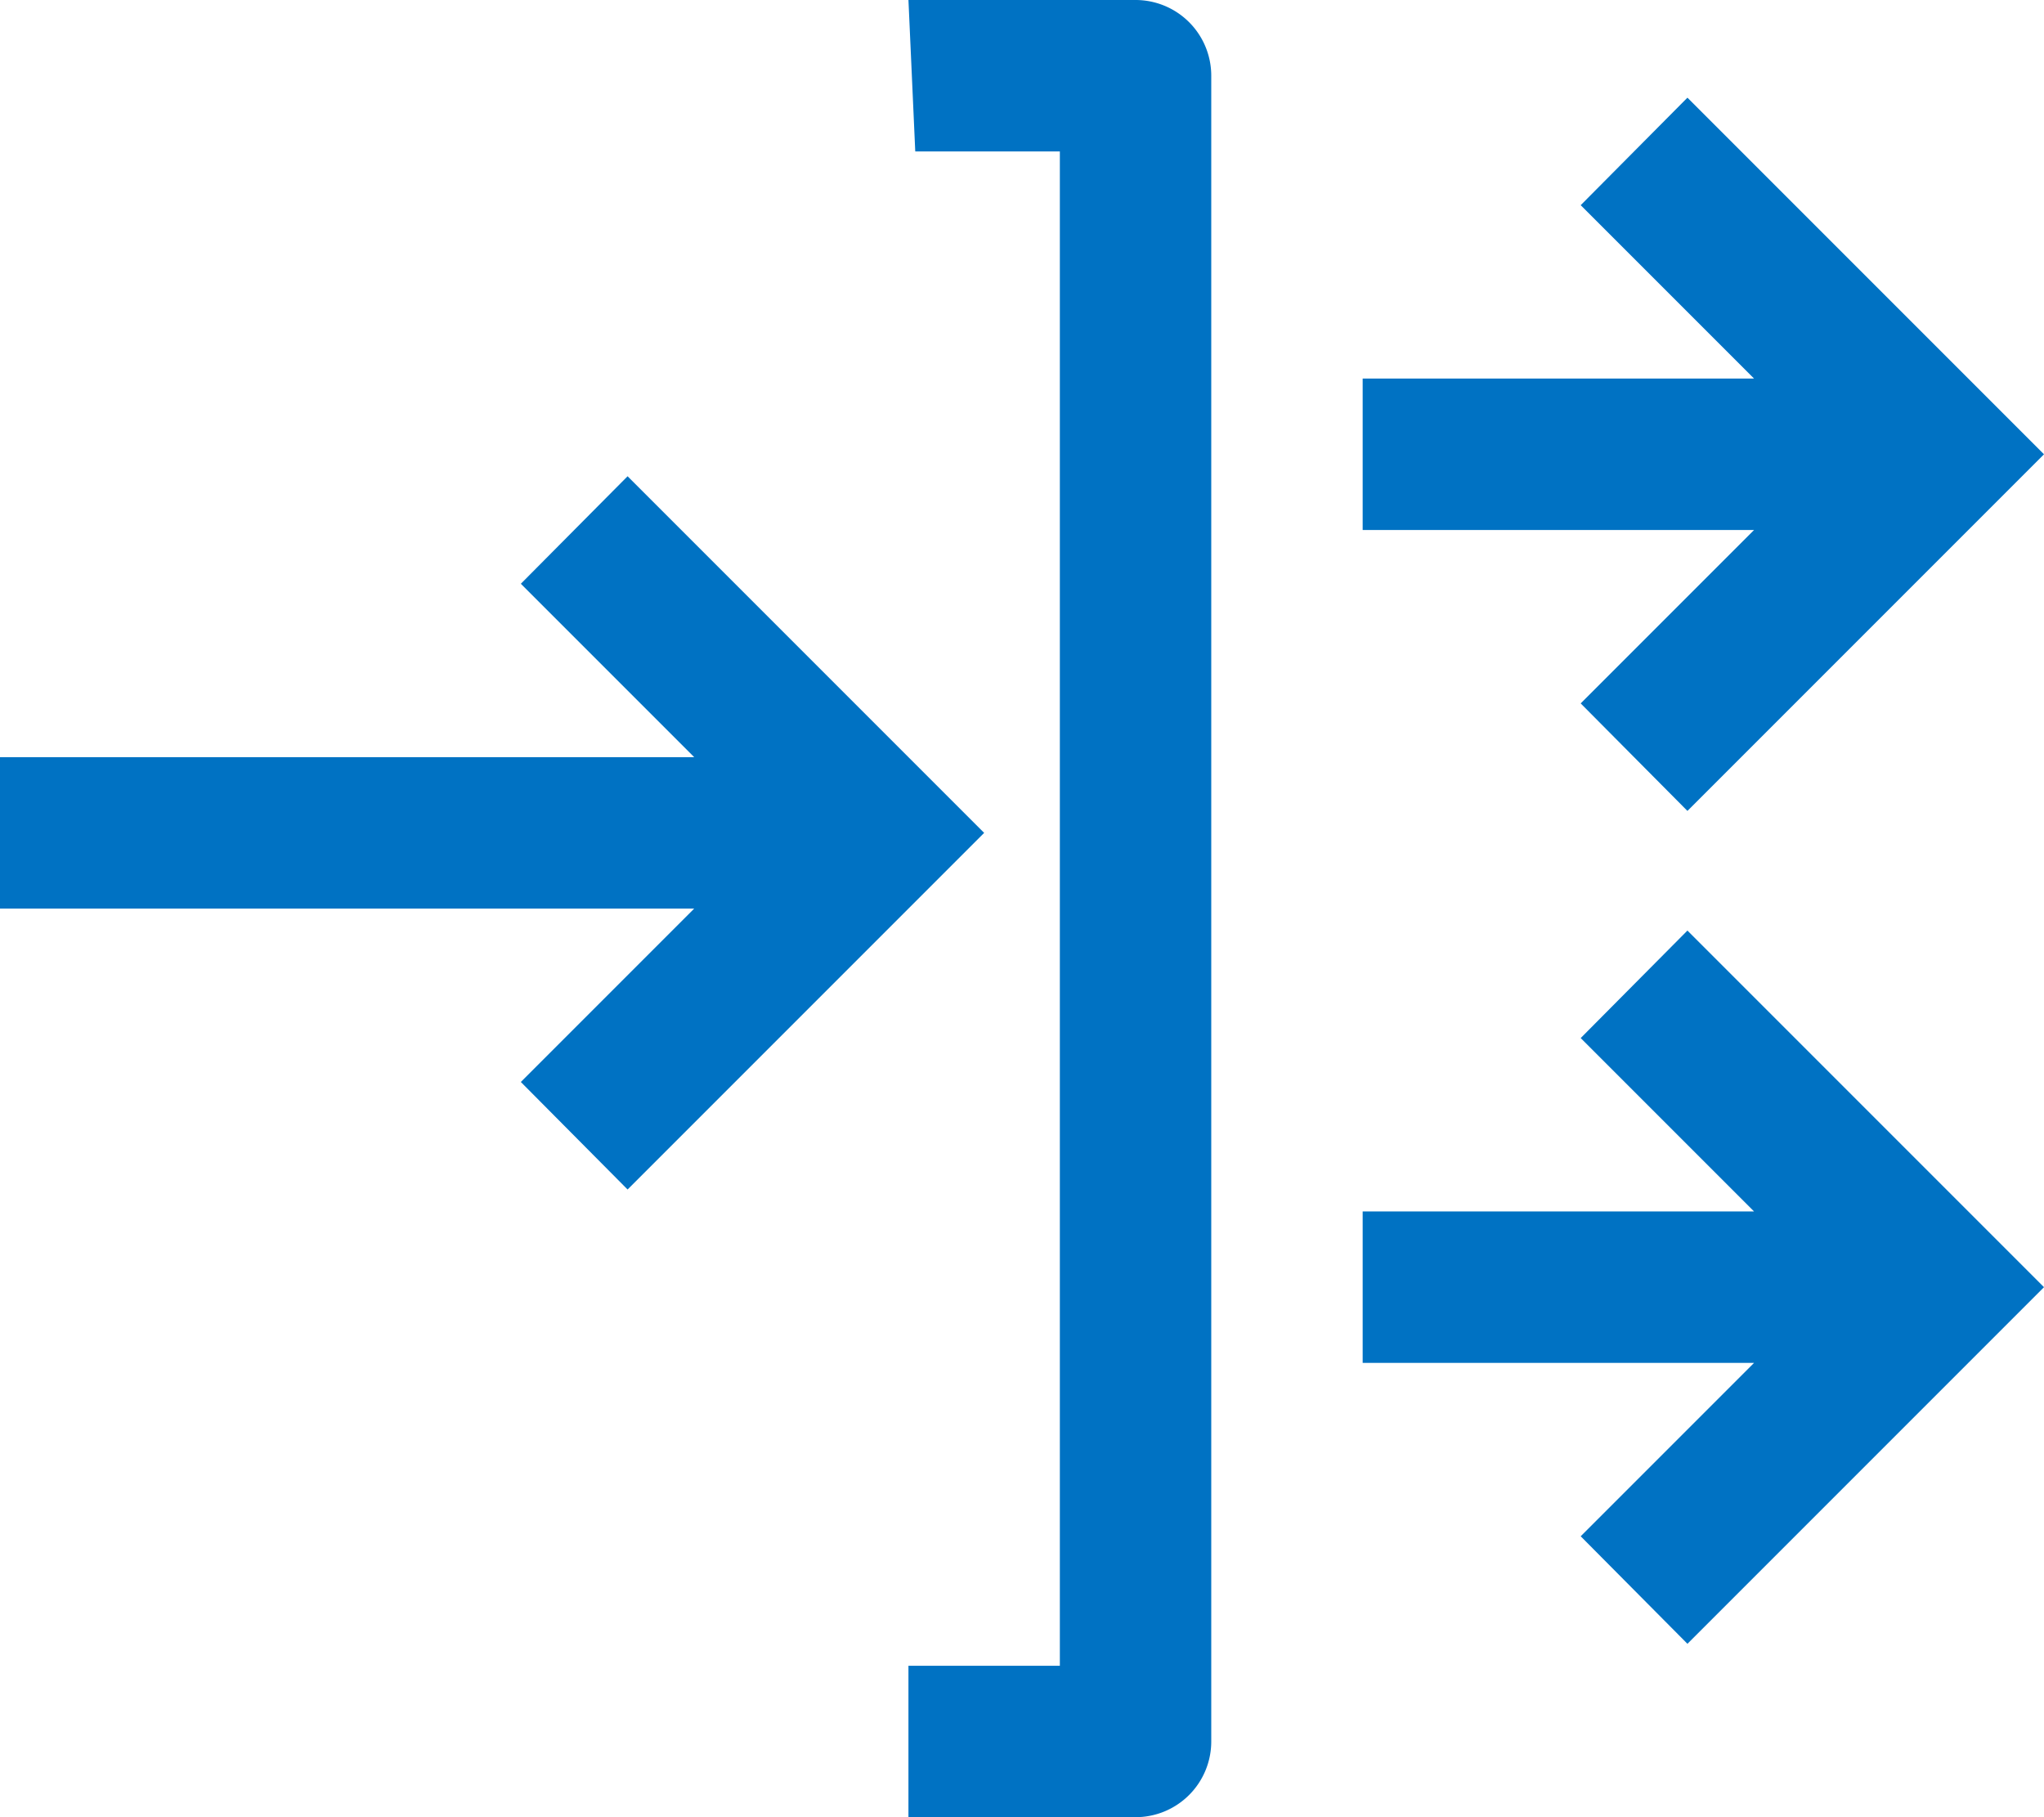 <?xml version="1.0" encoding="UTF-8" standalone="no"?>
<svg
   data-name="Layer 1"
   viewBox="0 0 27 24"
   version="1.1"
   id="svg260"
   sodipodi:docname="PxSwitch.svg"
   width="27"
   height="24"
   inkscape:version="1.2 (dc2aeda, 2022-05-15)"
   xmlns:inkscape="http://www.inkscape.org/namespaces/inkscape"
   xmlns:sodipodi="http://sodipodi.sourceforge.net/DTD/sodipodi-0.dtd"
   xmlns="http://www.w3.org/2000/svg"
   xmlns:svg="http://www.w3.org/2000/svg">
  <defs
     id="defs264" />
  <sodipodi:namedview
     id="namedview262"
     pagecolor="#ffffff"
     bordercolor="#000000"
     borderopacity="0.25"
     inkscape:showpageshadow="2"
     inkscape:pageopacity="0.0"
     inkscape:pagecheckerboard="0"
     inkscape:deskcolor="#d1d1d1"
     showgrid="false"
     inkscape:zoom="24.34375"
     inkscape:cx="13.966624"
     inkscape:cy="12.015404"
     inkscape:window-width="1390"
     inkscape:window-height="929"
     inkscape:window-x="2240"
     inkscape:window-y="36"
     inkscape:window-maximized="0"
     inkscape:current-layer="svg260" />
  <path
     d="M 8.29,6.29 6.88,7.71 9.17,10 H 0 v 2 H 9.17 L 6.88,14.29 8.29,15.71 13,11 Z M 15,0 h -3 l 0.09,2 H 14 v 20 h -2 v 2 h 3 a 1,1 0 0 0 1,-1 V 1 A 1,1 0 0 0 15,0 Z m 3,7 h 5.17 L 20.88,9.29 22.29,10.71 27,6 22.29,1.29 20.88,2.71 23.17,5 H 18 Z m 2.88,6.71 2.29,2.29 H 18 v 2 h 5.17 l -2.29,2.29 1.41,1.42 L 27,17 22.29,12.29 Z"
     fill="#0072c3"
     id="path258" />
</svg>
